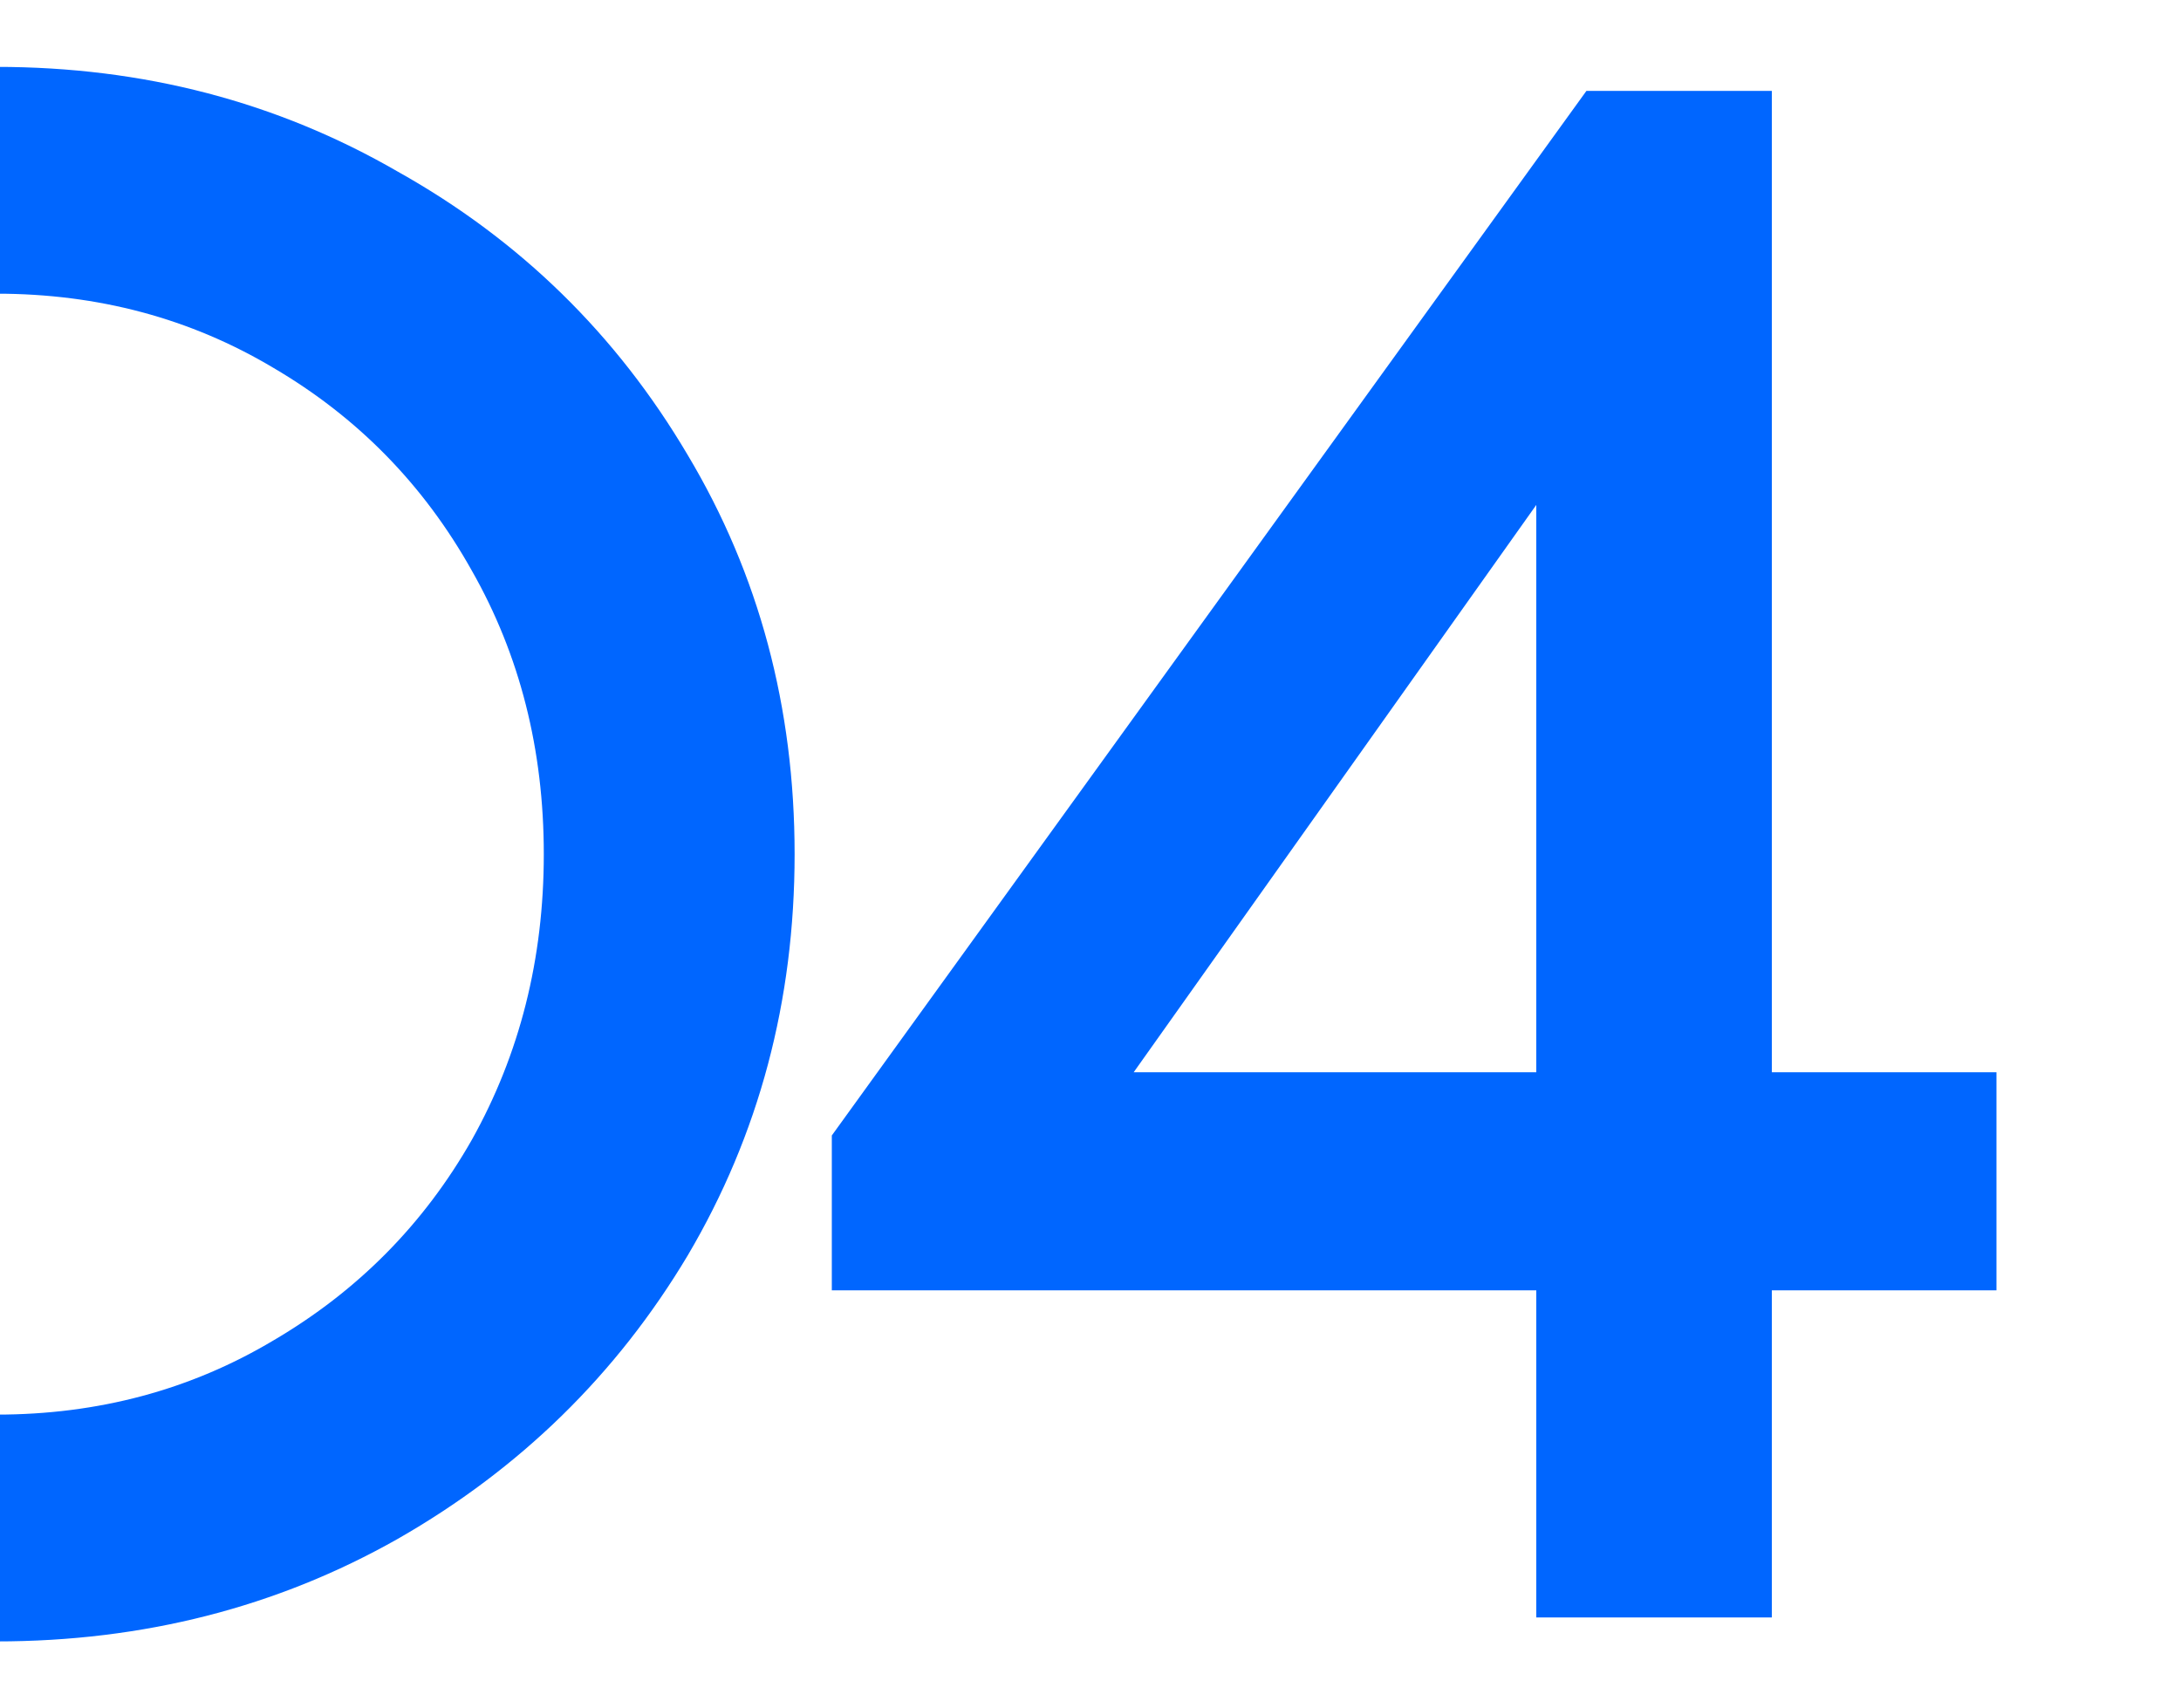 <?xml version="1.0" encoding="UTF-8"?> <svg xmlns="http://www.w3.org/2000/svg" width="120" height="94" viewBox="0 0 120 94" fill="none"><g clip-path="url(#clip0_4323_8978)"><path d="M-0.2 90.32C-8.2 90.32 -15.56 88.44 -22.28 84.68C-28.92 80.84 -34.2 75.64 -38.12 69.08C-42.04 62.44 -44 55.08 -44 47C-44 38.92 -42.04 31.6 -38.12 25.04C-34.2 18.4 -28.92 13.2 -22.28 9.44C-15.56 5.6 -8.2 3.68 -0.2 3.68C7.88 3.68 15.24 5.6 21.88 9.44C28.6 13.2 33.92 18.4 37.84 25.04C41.76 31.6 43.72 38.92 43.72 47C43.72 55.08 41.76 62.44 37.84 69.08C33.92 75.64 28.6 80.84 21.88 84.68C15.24 88.44 7.88 90.32 -0.2 90.32ZM-0.2 77.84C5.4 77.84 10.48 76.48 15.04 73.76C19.68 71.04 23.32 67.36 25.96 62.72C28.6 58 29.92 52.76 29.92 47C29.92 41.24 28.6 36.04 25.96 31.4C23.32 26.68 19.68 22.96 15.04 20.24C10.48 17.52 5.4 16.16 -0.2 16.16C-5.72 16.16 -10.8 17.52 -15.44 20.24C-20 22.96 -23.6 26.68 -26.24 31.4C-28.88 36.04 -30.2 41.24 -30.2 47C-30.2 52.76 -28.88 58 -26.24 62.72C-23.6 67.36 -20 71.04 -15.44 73.76C-10.8 76.48 -5.72 77.84 -0.2 77.84ZM84.527 89V67.04V63.68V22.28L88.007 22.88L59.567 62.96L57.287 59H109.847V71H45.767V62.48L87.287 5H97.487V89H84.527Z" fill="#0066FF"></path></g><defs><clipPath id="clip0_4323_8978"><rect width="120" height="94" fill="white"></rect></clipPath></defs></svg> 